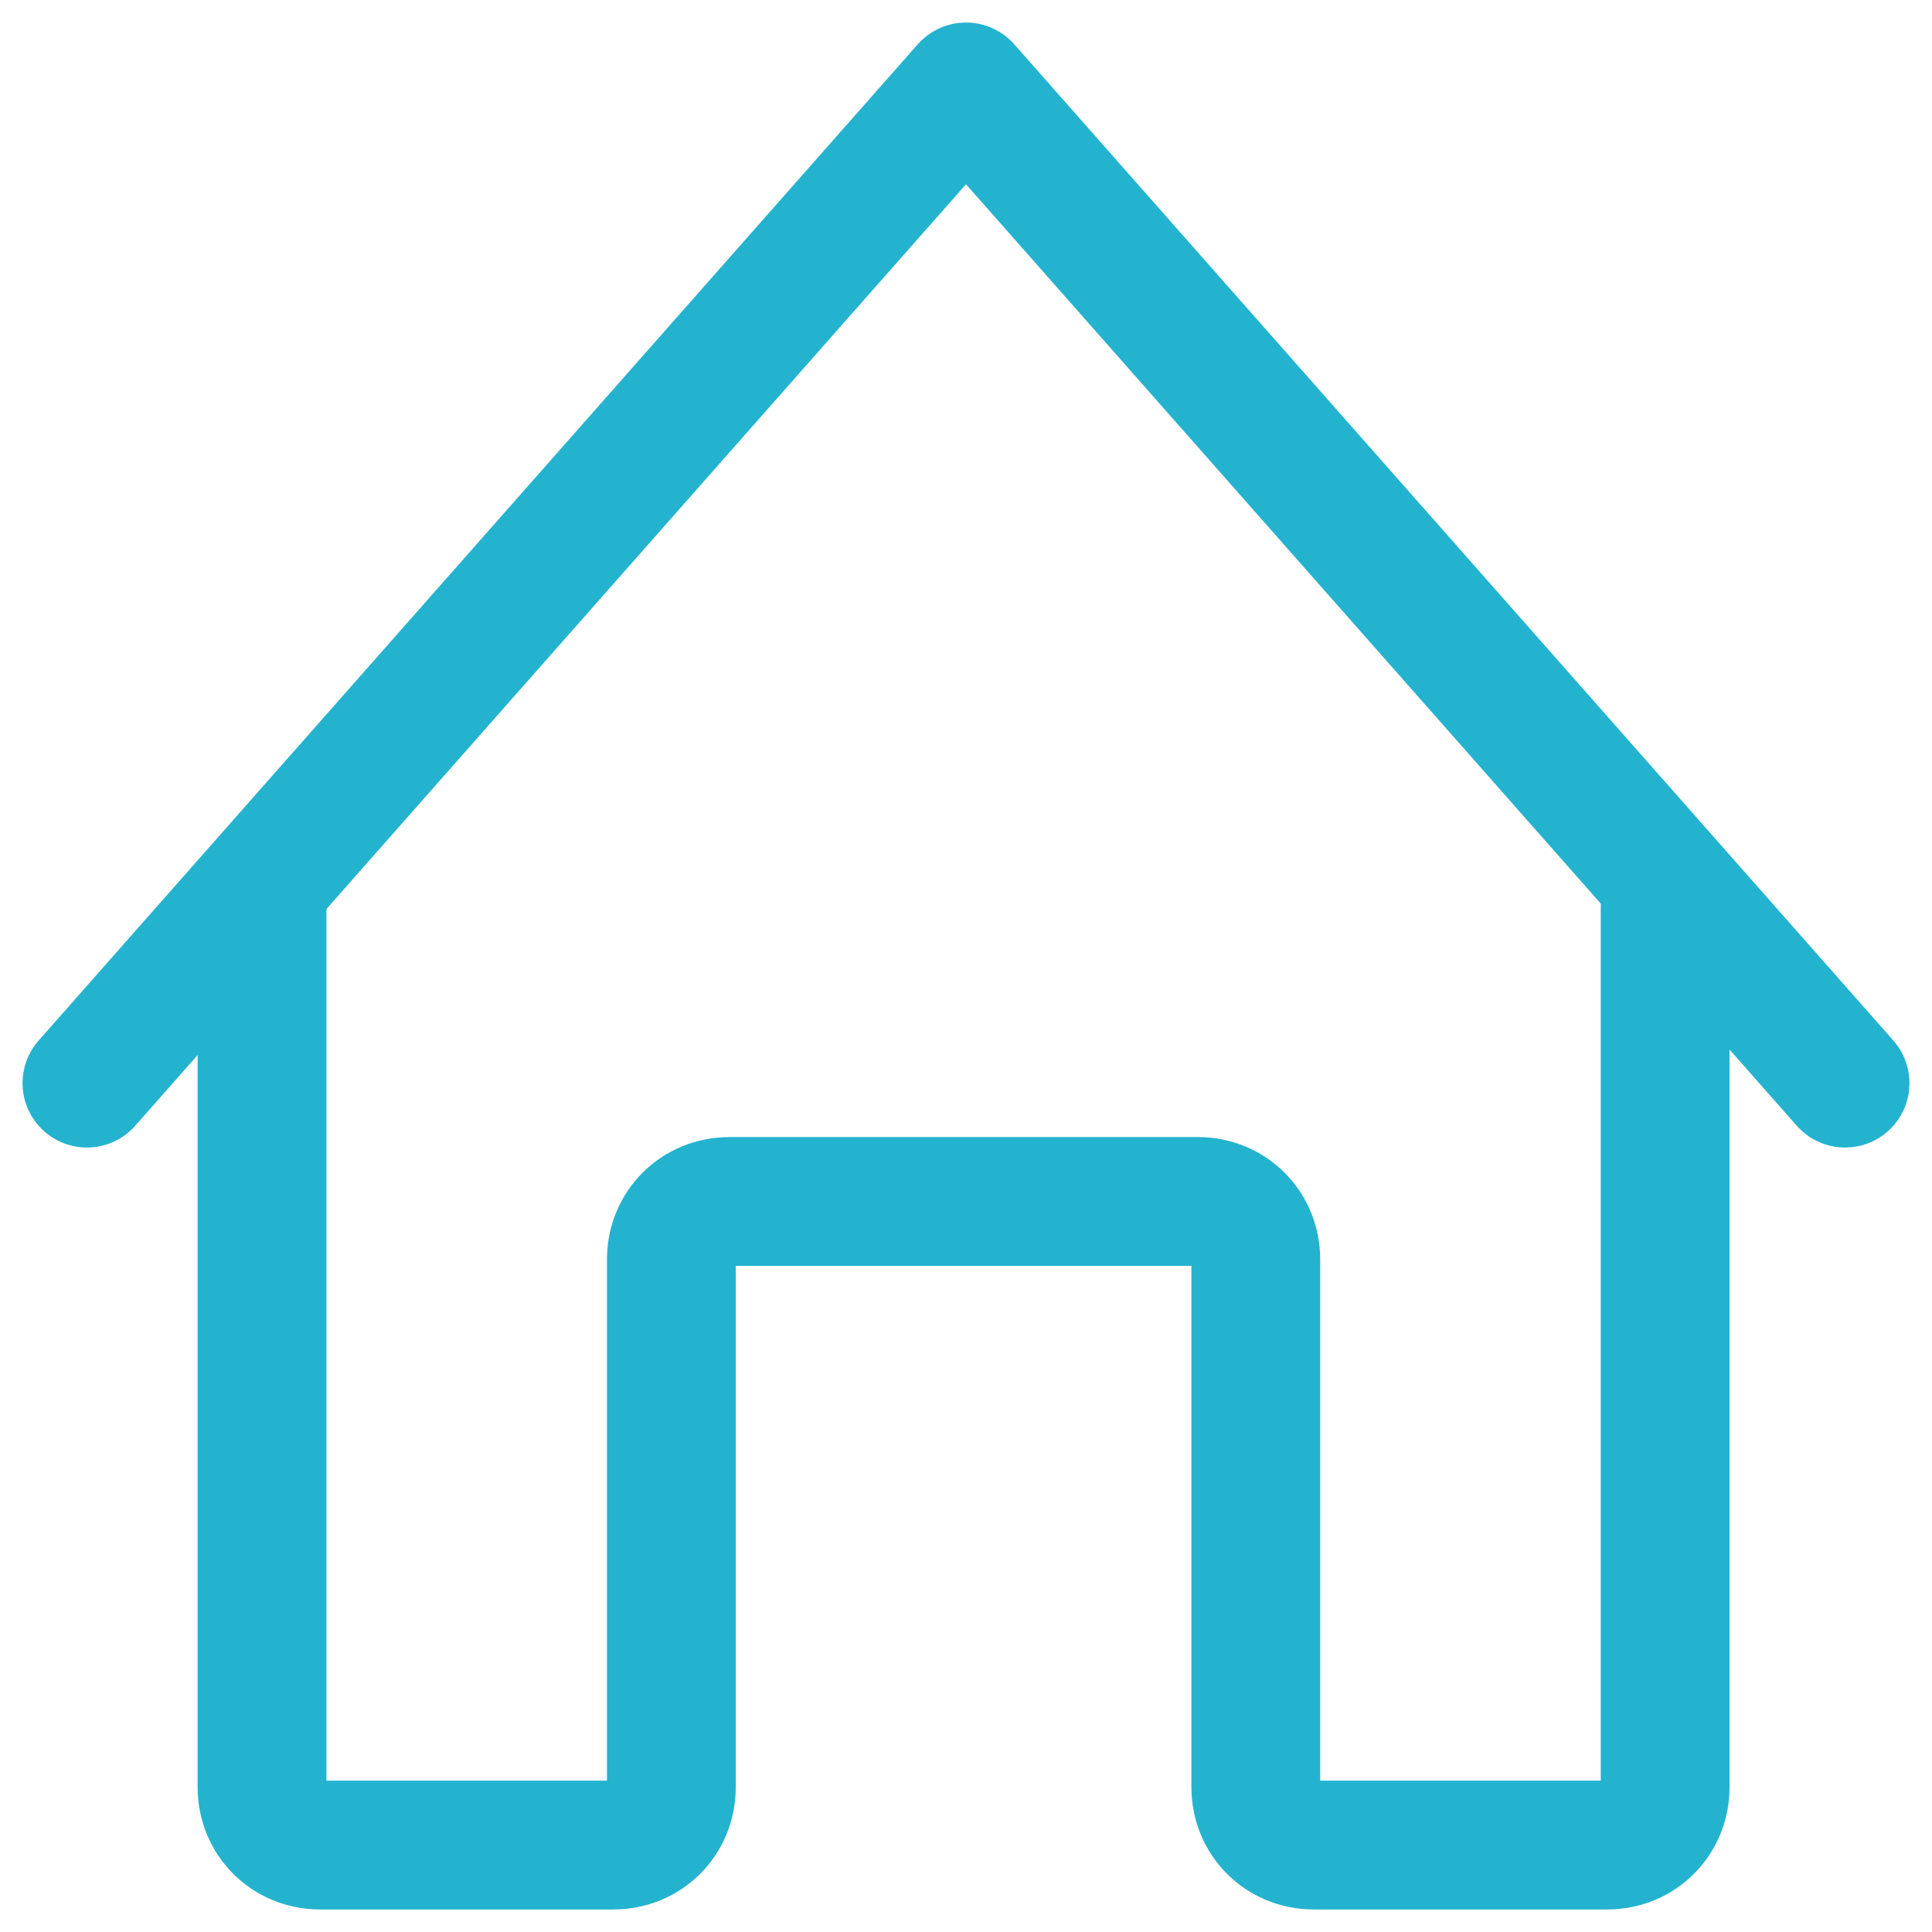 <?xml version="1.0" encoding="utf-8"?>
<!-- Generator: Adobe Illustrator 27.8.0, SVG Export Plug-In . SVG Version: 6.00 Build 0)  -->
<svg version="1.1" id="Ebene_1" xmlns="http://www.w3.org/2000/svg" xmlns:xlink="http://www.w3.org/1999/xlink" x="0px" y="0px"
	 width="160px" height="160px" viewBox="0 0 160 160" style="enable-background:new 0 0 160 160;" xml:space="preserve">
<style type="text/css">
	.st0{fill:none;stroke:#23B3CF;stroke-width:10.667;stroke-linecap:round;stroke-linejoin:round;stroke-miterlimit:10;}
</style>
<g>
	<g>
		<path class="st0" d="M21.7,75.2V148c0,2.7,2.1,4.8,4.8,4.8h24.3c2.7,0,4.8-2.1,4.8-4.8v-43.7c0-2.7,2.1-4.8,4.8-4.8h38.8
			c2.7,0,4.8,2.1,4.8,4.8V148c0,2.7,2.1,4.8,4.8,4.8h24.3c2.7,0,4.8-2.1,4.8-4.8V75.2"/>
	</g>
	<polyline class="st0" points="7.2,89.7 80,7.2 152.8,89.7 	"/>
</g>
</svg>

